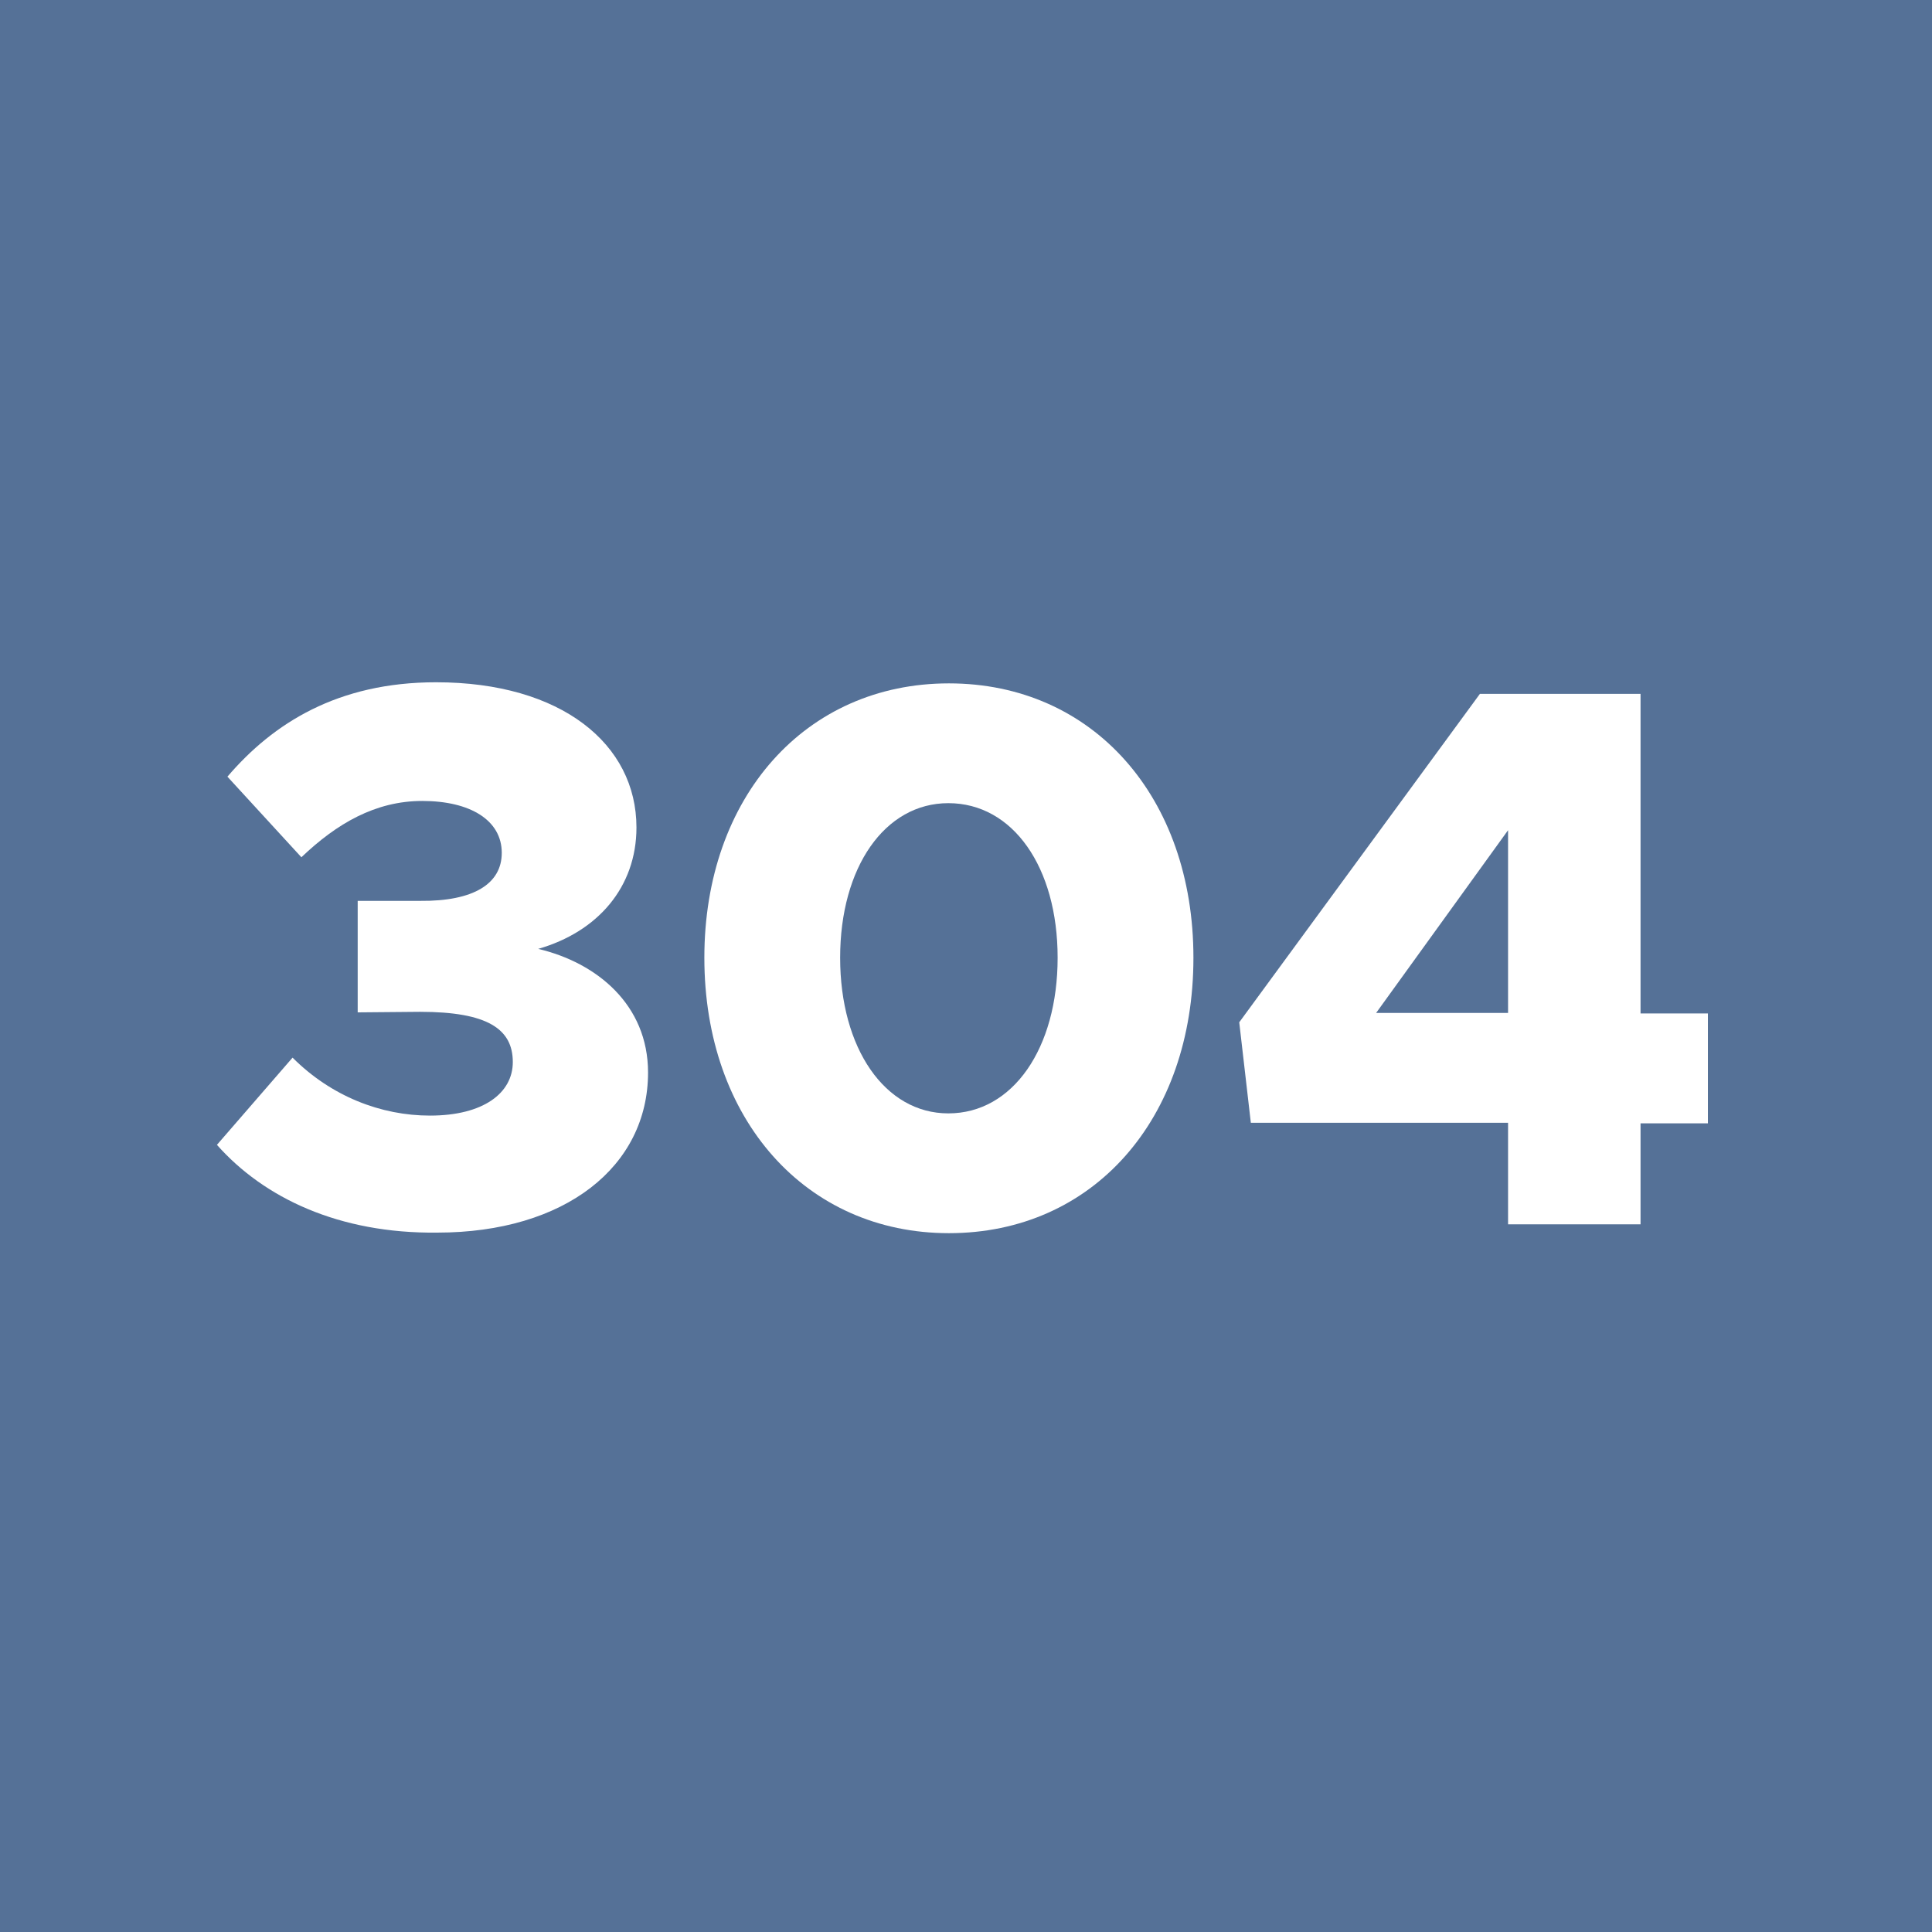 <!--?xml version="1.0" encoding="utf-8"?-->
<!-- Generator: Adobe Illustrator 27.4.0, SVG Export Plug-In . SVG Version: 6.00 Build 0)  -->
<svg xml:space="preserve" style="enable-background:new 0 0 35 35;" viewBox="0 0 35 35" y="0px" x="0px" xmlns:xlink="http://www.w3.org/1999/xlink" xmlns="http://www.w3.org/2000/svg" id="Ebene_1" version="1.1">
<style type="text/css">
	.st0{fill:#557197;}
	.st1{fill:#FFFFFF;}
</style>
<g id="_x33_04">
	<rect height="35" width="35" class="st0" y="0"></rect>
	<g>
		<path d="M3.93,20.74l1.37-1.58c0.7,0.7,1.6,1.05,2.49,1.05c0.97,0,1.5-0.41,1.5-0.97c0-0.6-0.46-0.91-1.68-0.91
			l-1.13,0.01v-2.02h1.13c0.97,0.01,1.48-0.31,1.48-0.87c0-0.59-0.57-0.94-1.44-0.94c-0.85,0-1.55,0.41-2.19,1.02l-1.34-1.46
			c0.83-0.97,2-1.71,3.78-1.71c2.27,0,3.63,1.12,3.63,2.63c0,1.08-0.7,1.89-1.78,2.2c1.06,0.25,1.99,1.01,1.99,2.24
			c0,1.7-1.5,2.9-3.82,2.9C6.14,22.35,4.78,21.7,3.93,20.74z" class="st1"></path>
		<path d="M12.76,17.35c0-2.91,1.83-4.97,4.43-4.97c2.61,0,4.43,2.06,4.43,4.97c0,2.93-1.82,4.99-4.43,4.99
			C14.6,22.34,12.76,20.28,12.76,17.35z M19.16,17.35c0-1.64-0.81-2.8-1.98-2.8c-1.15,0-1.96,1.16-1.96,2.8s0.81,2.82,1.96,2.82
			C18.35,20.17,19.16,18.99,19.16,17.35z" class="st1"></path>
		<path d="M27.32,20.34h-4.66l-0.21-1.82l4.36-5.95h2.91v5.79h1.22v1.99h-1.22v1.83h-2.4
			C27.32,22.18,27.32,20.34,27.32,20.34z M27.32,18.35v-3.31l-2.39,3.31H27.32z" class="st1"></path>
	</g>
</g>
</svg>
